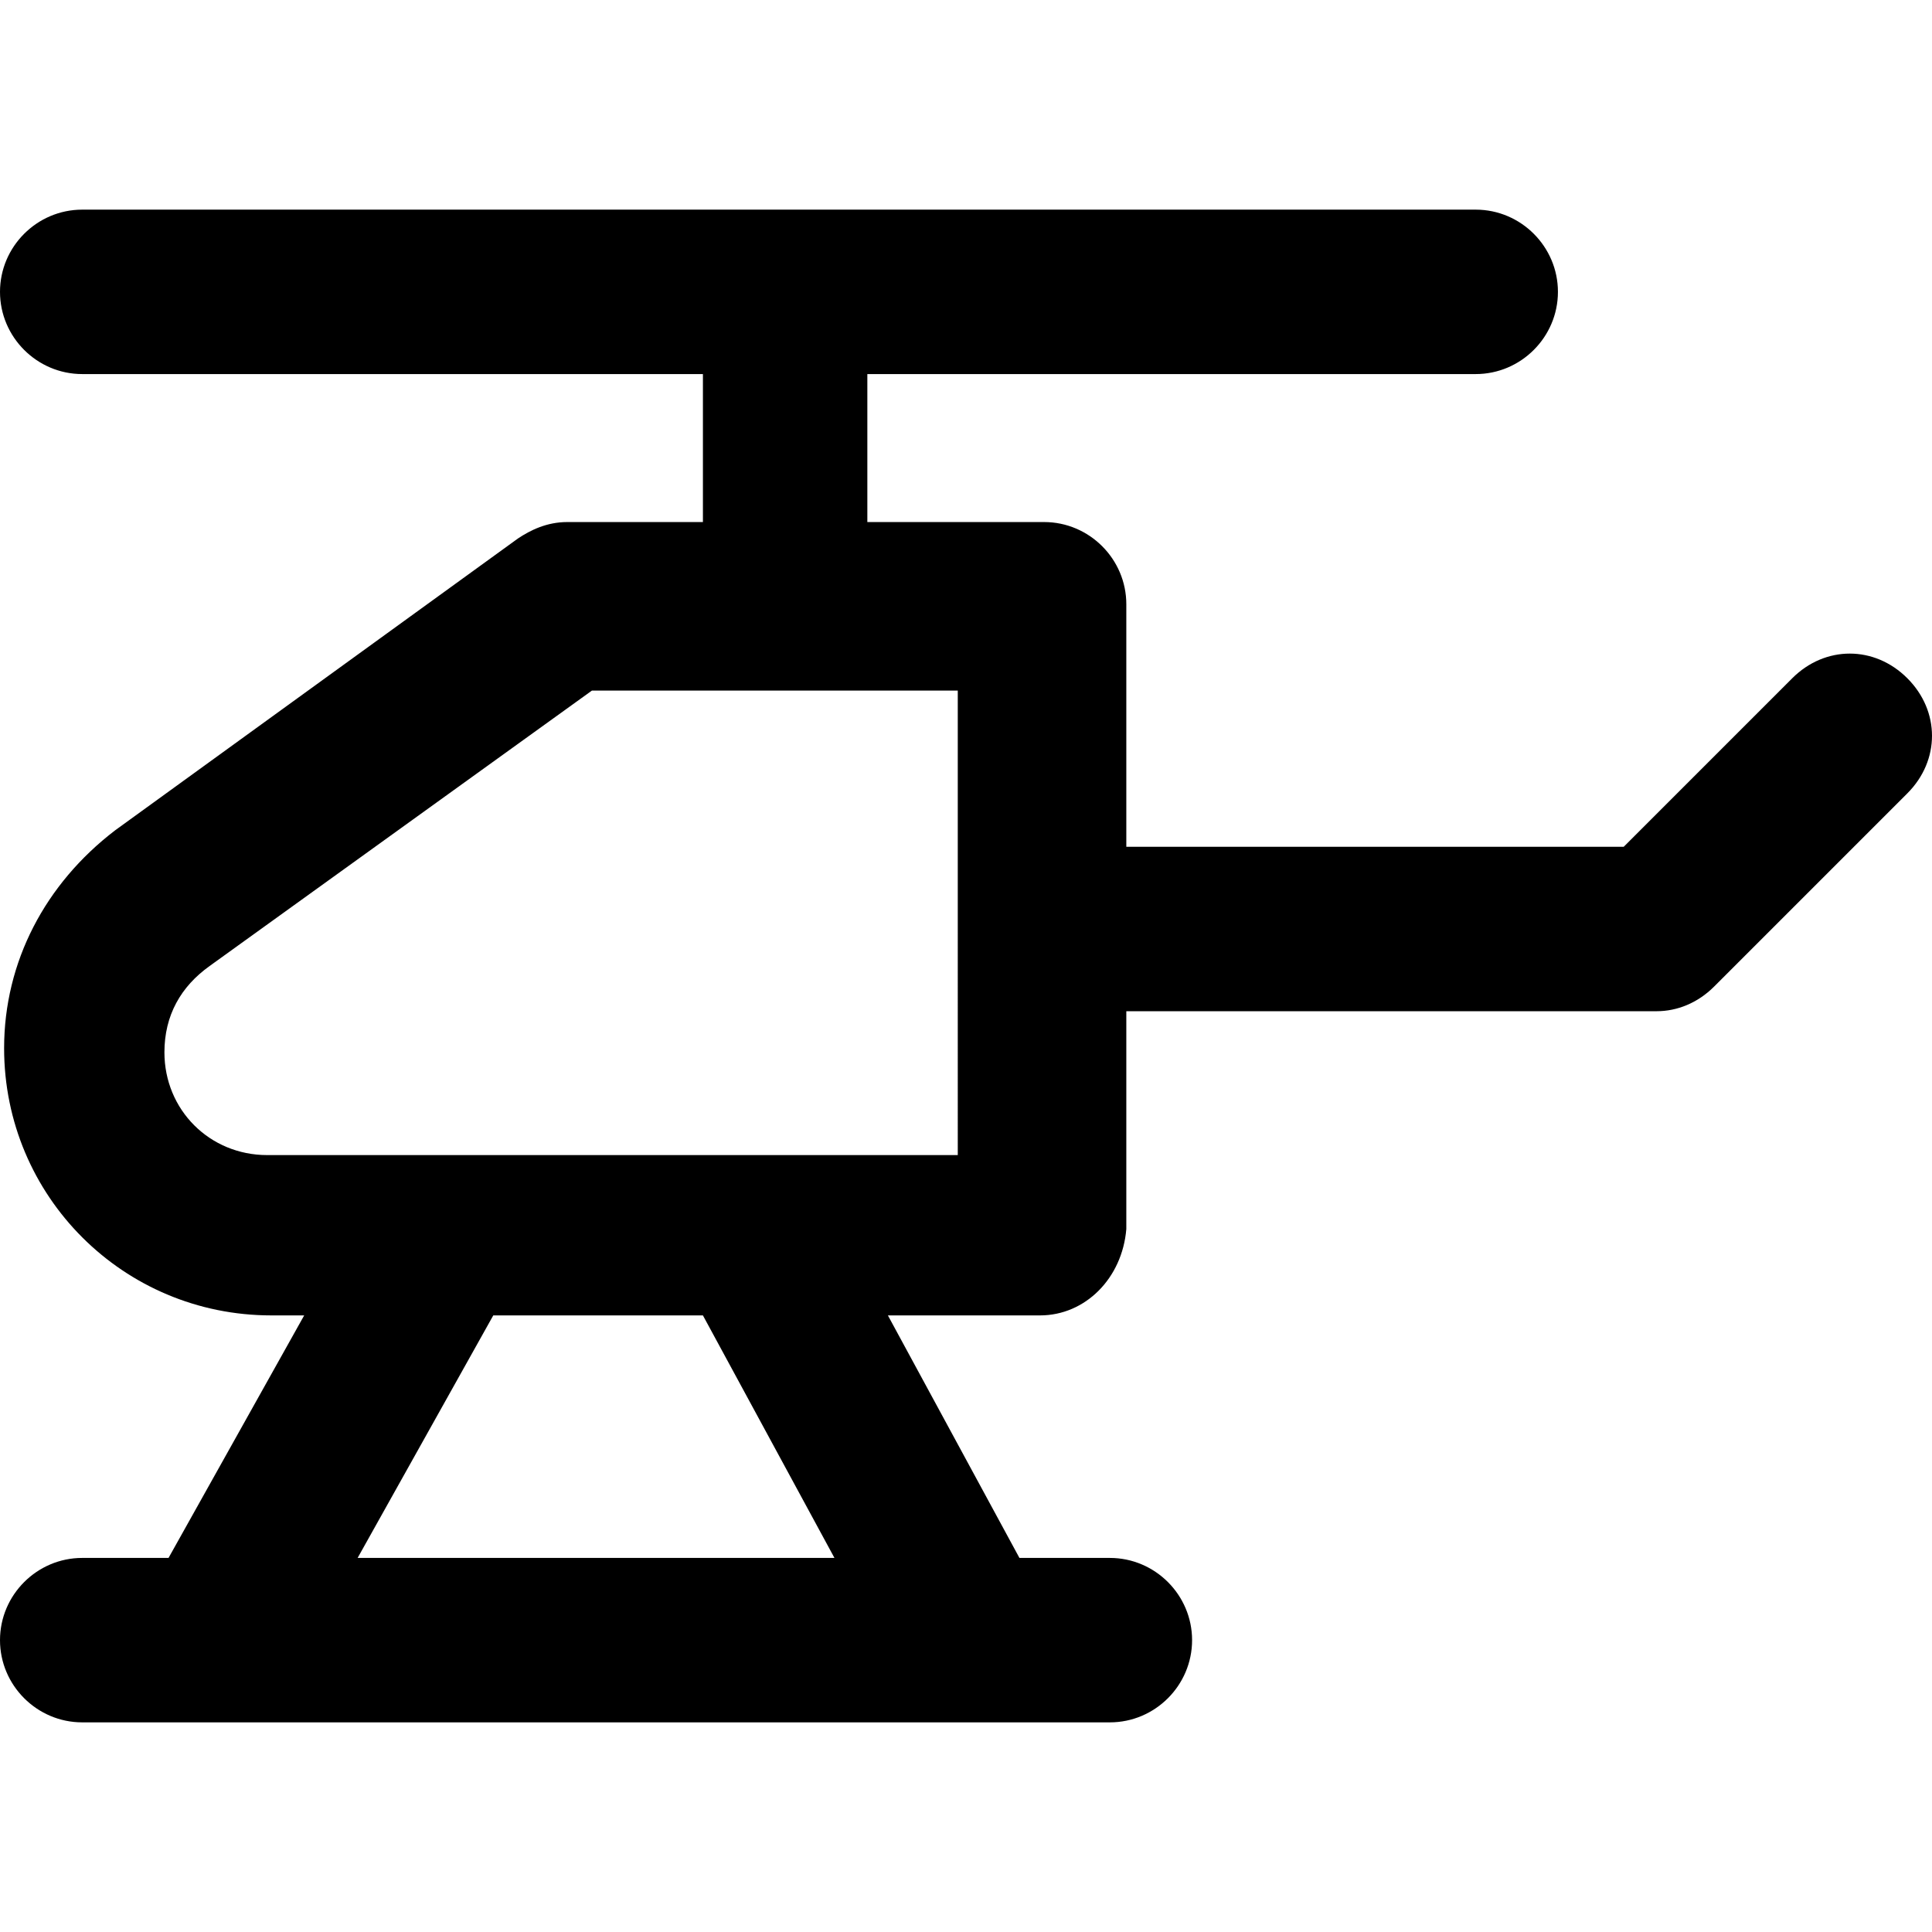 <?xml version="1.0" encoding="iso-8859-1"?>
<!-- Uploaded to: SVG Repo, www.svgrepo.com, Generator: SVG Repo Mixer Tools -->
<svg fill="#000000" height="800px" width="800px" version="1.1" id="Layer_1" xmlns="http://www.w3.org/2000/svg" xmlns:xlink="http://www.w3.org/1999/xlink" 
	 viewBox="0 0 501.333 501.333" xml:space="preserve">
<g>
	<g>
		<path d="M494.933,176c-8.533-8.533-21.333-8.533-29.867,0l-43.733,43.733H292.267V156.8c0-11.733-9.6-21.333-21.333-21.333
			h-45.867v-38.4h157.867c11.733,0,21.333-9.6,21.333-21.333s-9.6-21.333-21.333-21.333h-361.6C9.6,54.4,0,64,0,75.733
			s9.6,21.333,21.333,21.333H182.4v38.4h-35.2c-5.333,0-9.6,2.133-12.8,4.267L29.867,215.467C11.733,229.333,1.067,249.6,1.067,272
			c0,38.4,30.933,69.333,69.333,69.333h8.533l-35.2,62.933h-22.4C9.6,404.267,0,413.867,0,425.6s9.6,21.333,21.333,21.333H288
			c11.733,0,21.333-9.6,21.333-21.333s-9.6-21.333-21.333-21.333h-23.467L230.4,341.333h39.467c11.733,0,21.333-9.6,22.4-22.4V262.4
			h137.6c5.333,0,10.667-2.133,14.933-6.4l50.133-50.133C503.467,197.333,503.467,184.533,494.933,176z M92.8,404.267l35.2-62.933
			h54.4l34.133,62.933H92.8z M248.533,299.733h-179.2c-14.933,0-26.667-11.733-26.667-26.667c0-9.6,4.267-17.067,11.733-22.4
			l99.2-71.467h94.933V299.733z"/>
	</g>
</g>
</svg>